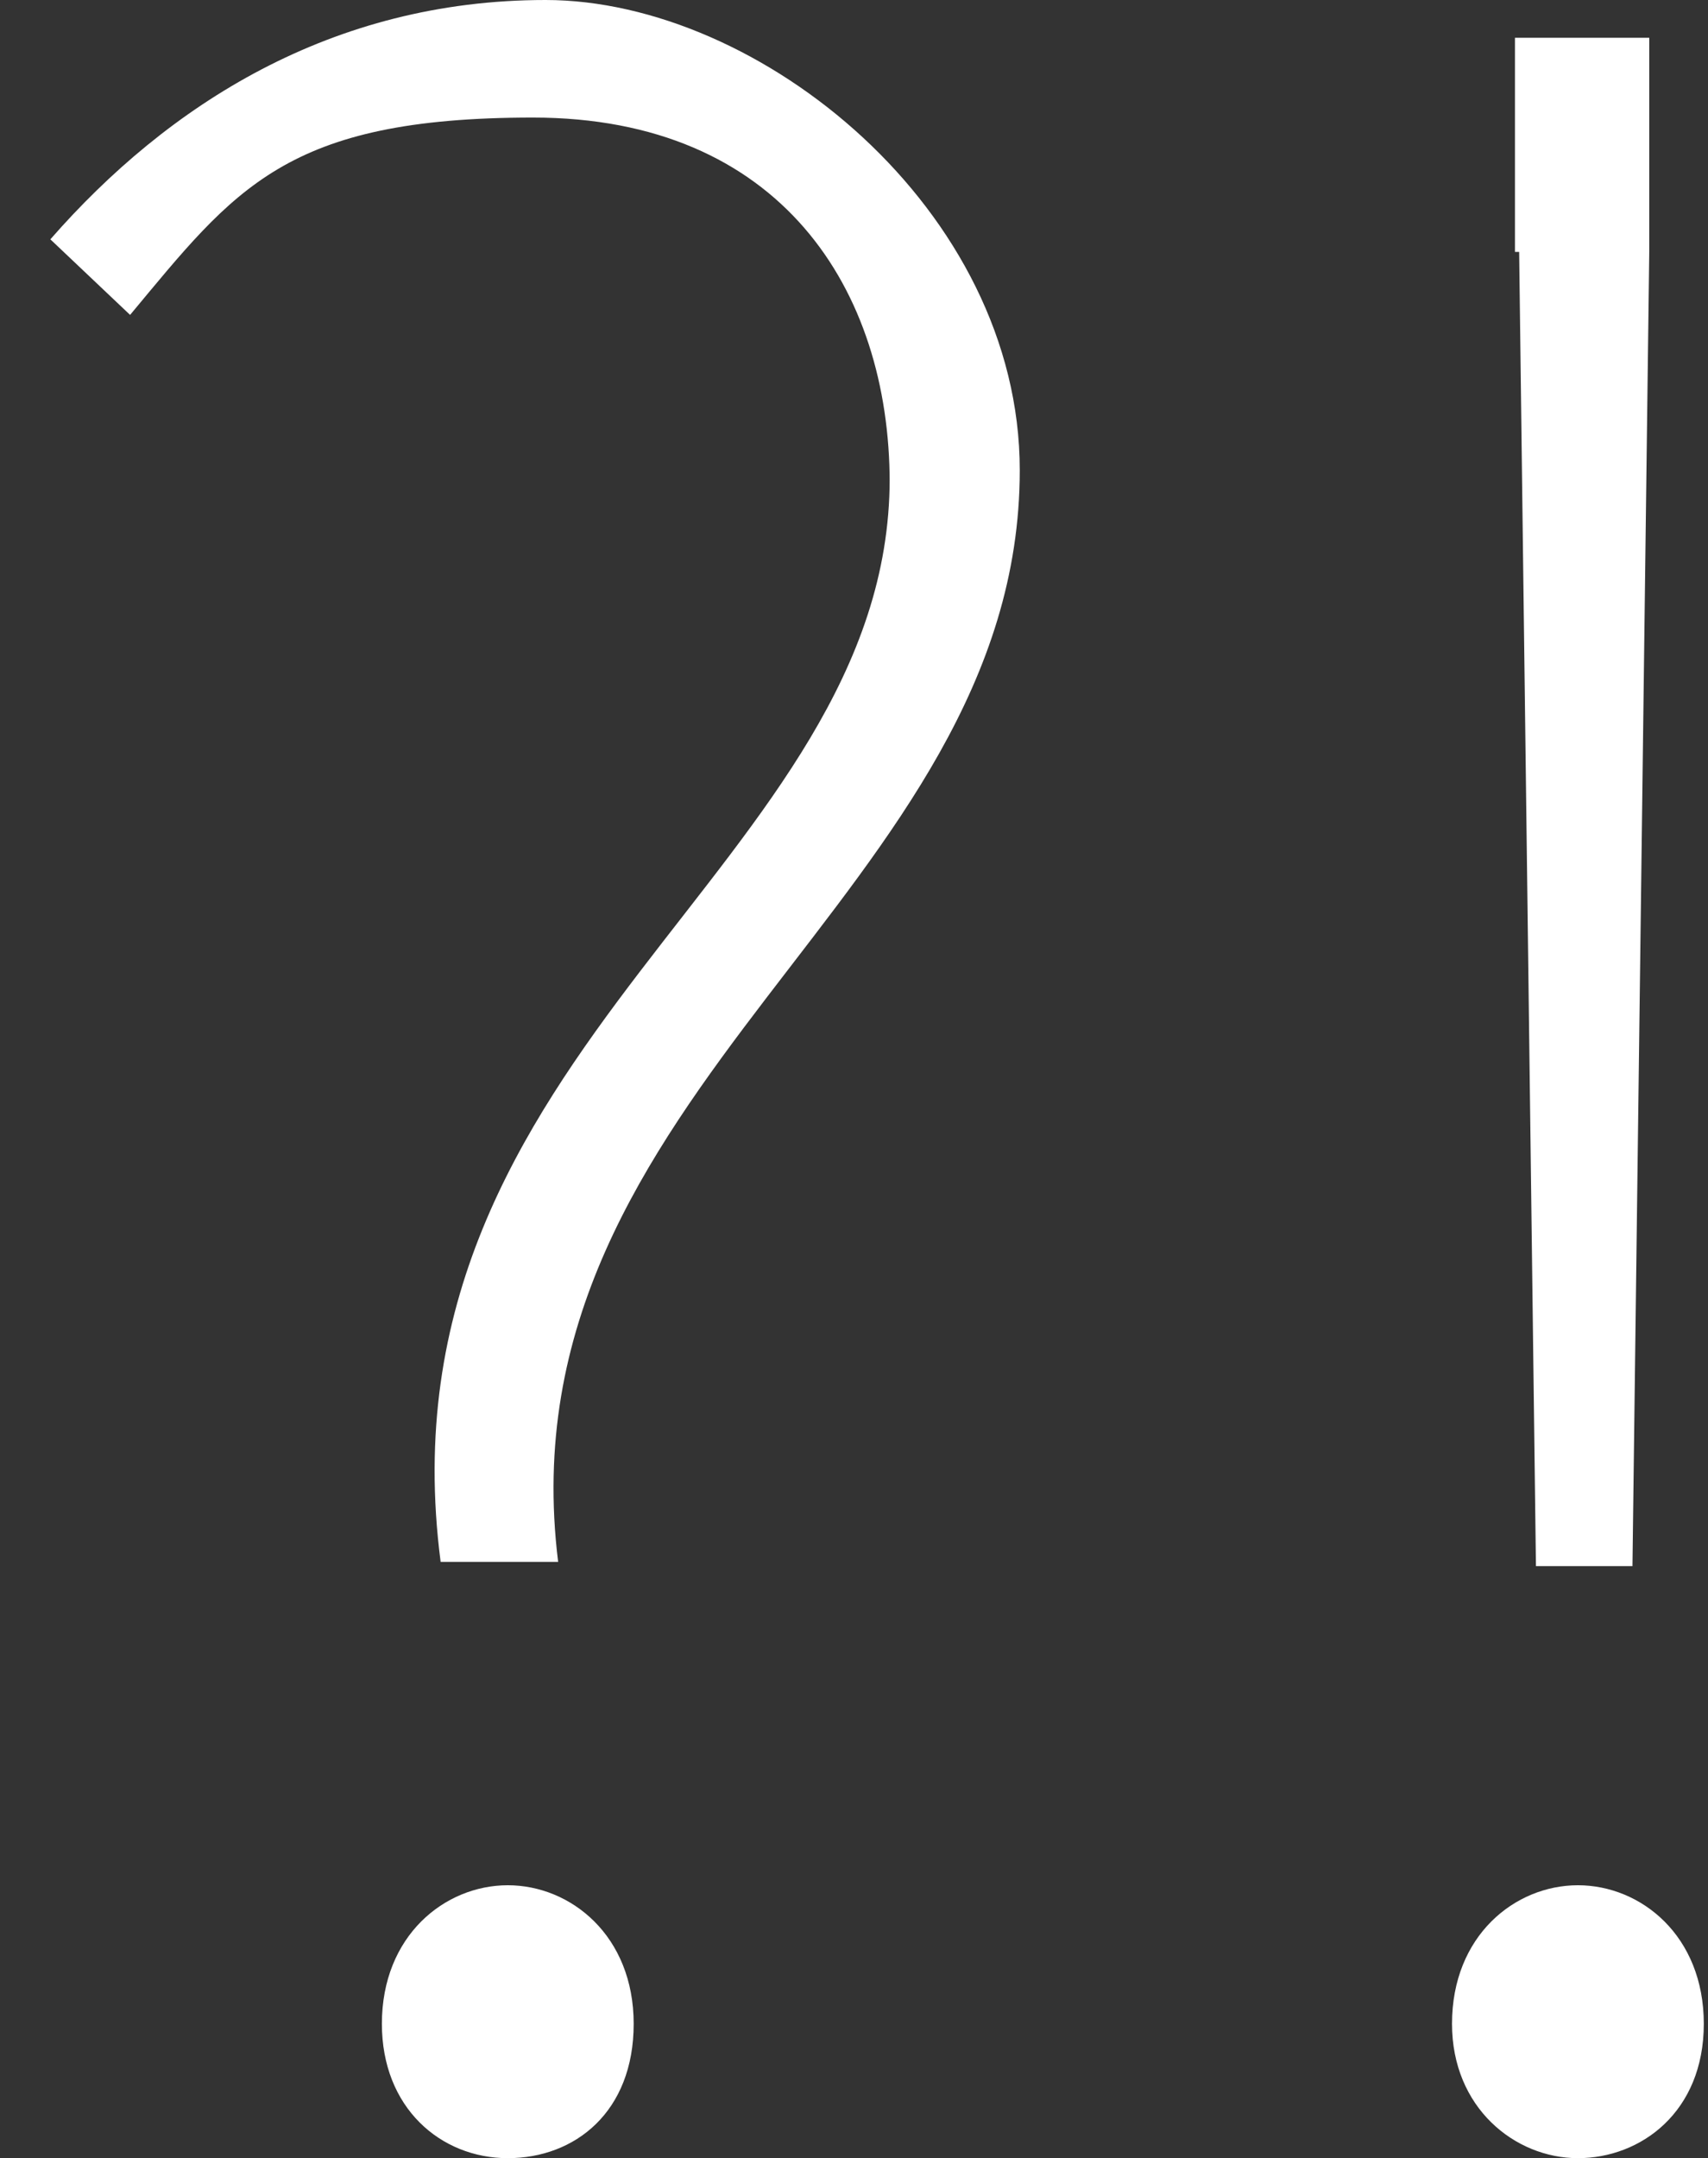 <?xml version="1.0" encoding="UTF-8"?>
<svg id="Ebene_1" xmlns="http://www.w3.org/2000/svg" version="1.1" viewBox="0 0 40.7 51.4">
  <rect x="0" y="0" width="40.7" height="51.4" fill="#333333" stroke="none"/>
  <!-- Generator: Adobe Illustrator 29.1.0, SVG Export Plug-In . SVG Version: 2.1.0 Build 142)  -->
  <defs>
    <style>
      .st0 {
        fill: #fff;
      }

      .st1 {
        isolation: isolate;
      }
    </style>
  </defs>
  <g id="_" class="st1">
    <g class="st1">
      <path class="st0" d="M21.2,11.5c0-4.6-2.6-8.7-8.5-8.7s-7.1,1.7-9.6,4.7l-1.9-1.8C4,2.5,7.9,0,13,0s11.3,5,11.3,11.2c0,10.1-12.4,14.7-11,26h-2.8c-1.6-12.3,10.7-16.6,10.7-25.8ZM9.1,48.2c0-2.1,1.5-3.3,3-3.3s3,1.2,3,3.3-1.4,3.2-3,3.2-3-1.2-3-3.2Z"/>
      <path class="st0" d="M34.6,48.2c0-2.1,1.5-3.3,3-3.3s3,1.2,3,3.3-1.5,3.2-3,3.2-3-1.2-3-3.2ZM36.1,6V.9h3.2v5.1c0,0-.4,31.3-.4,31.3h-2.3l-.4-31.3Z"/>
    </g>
  </g>
</svg>